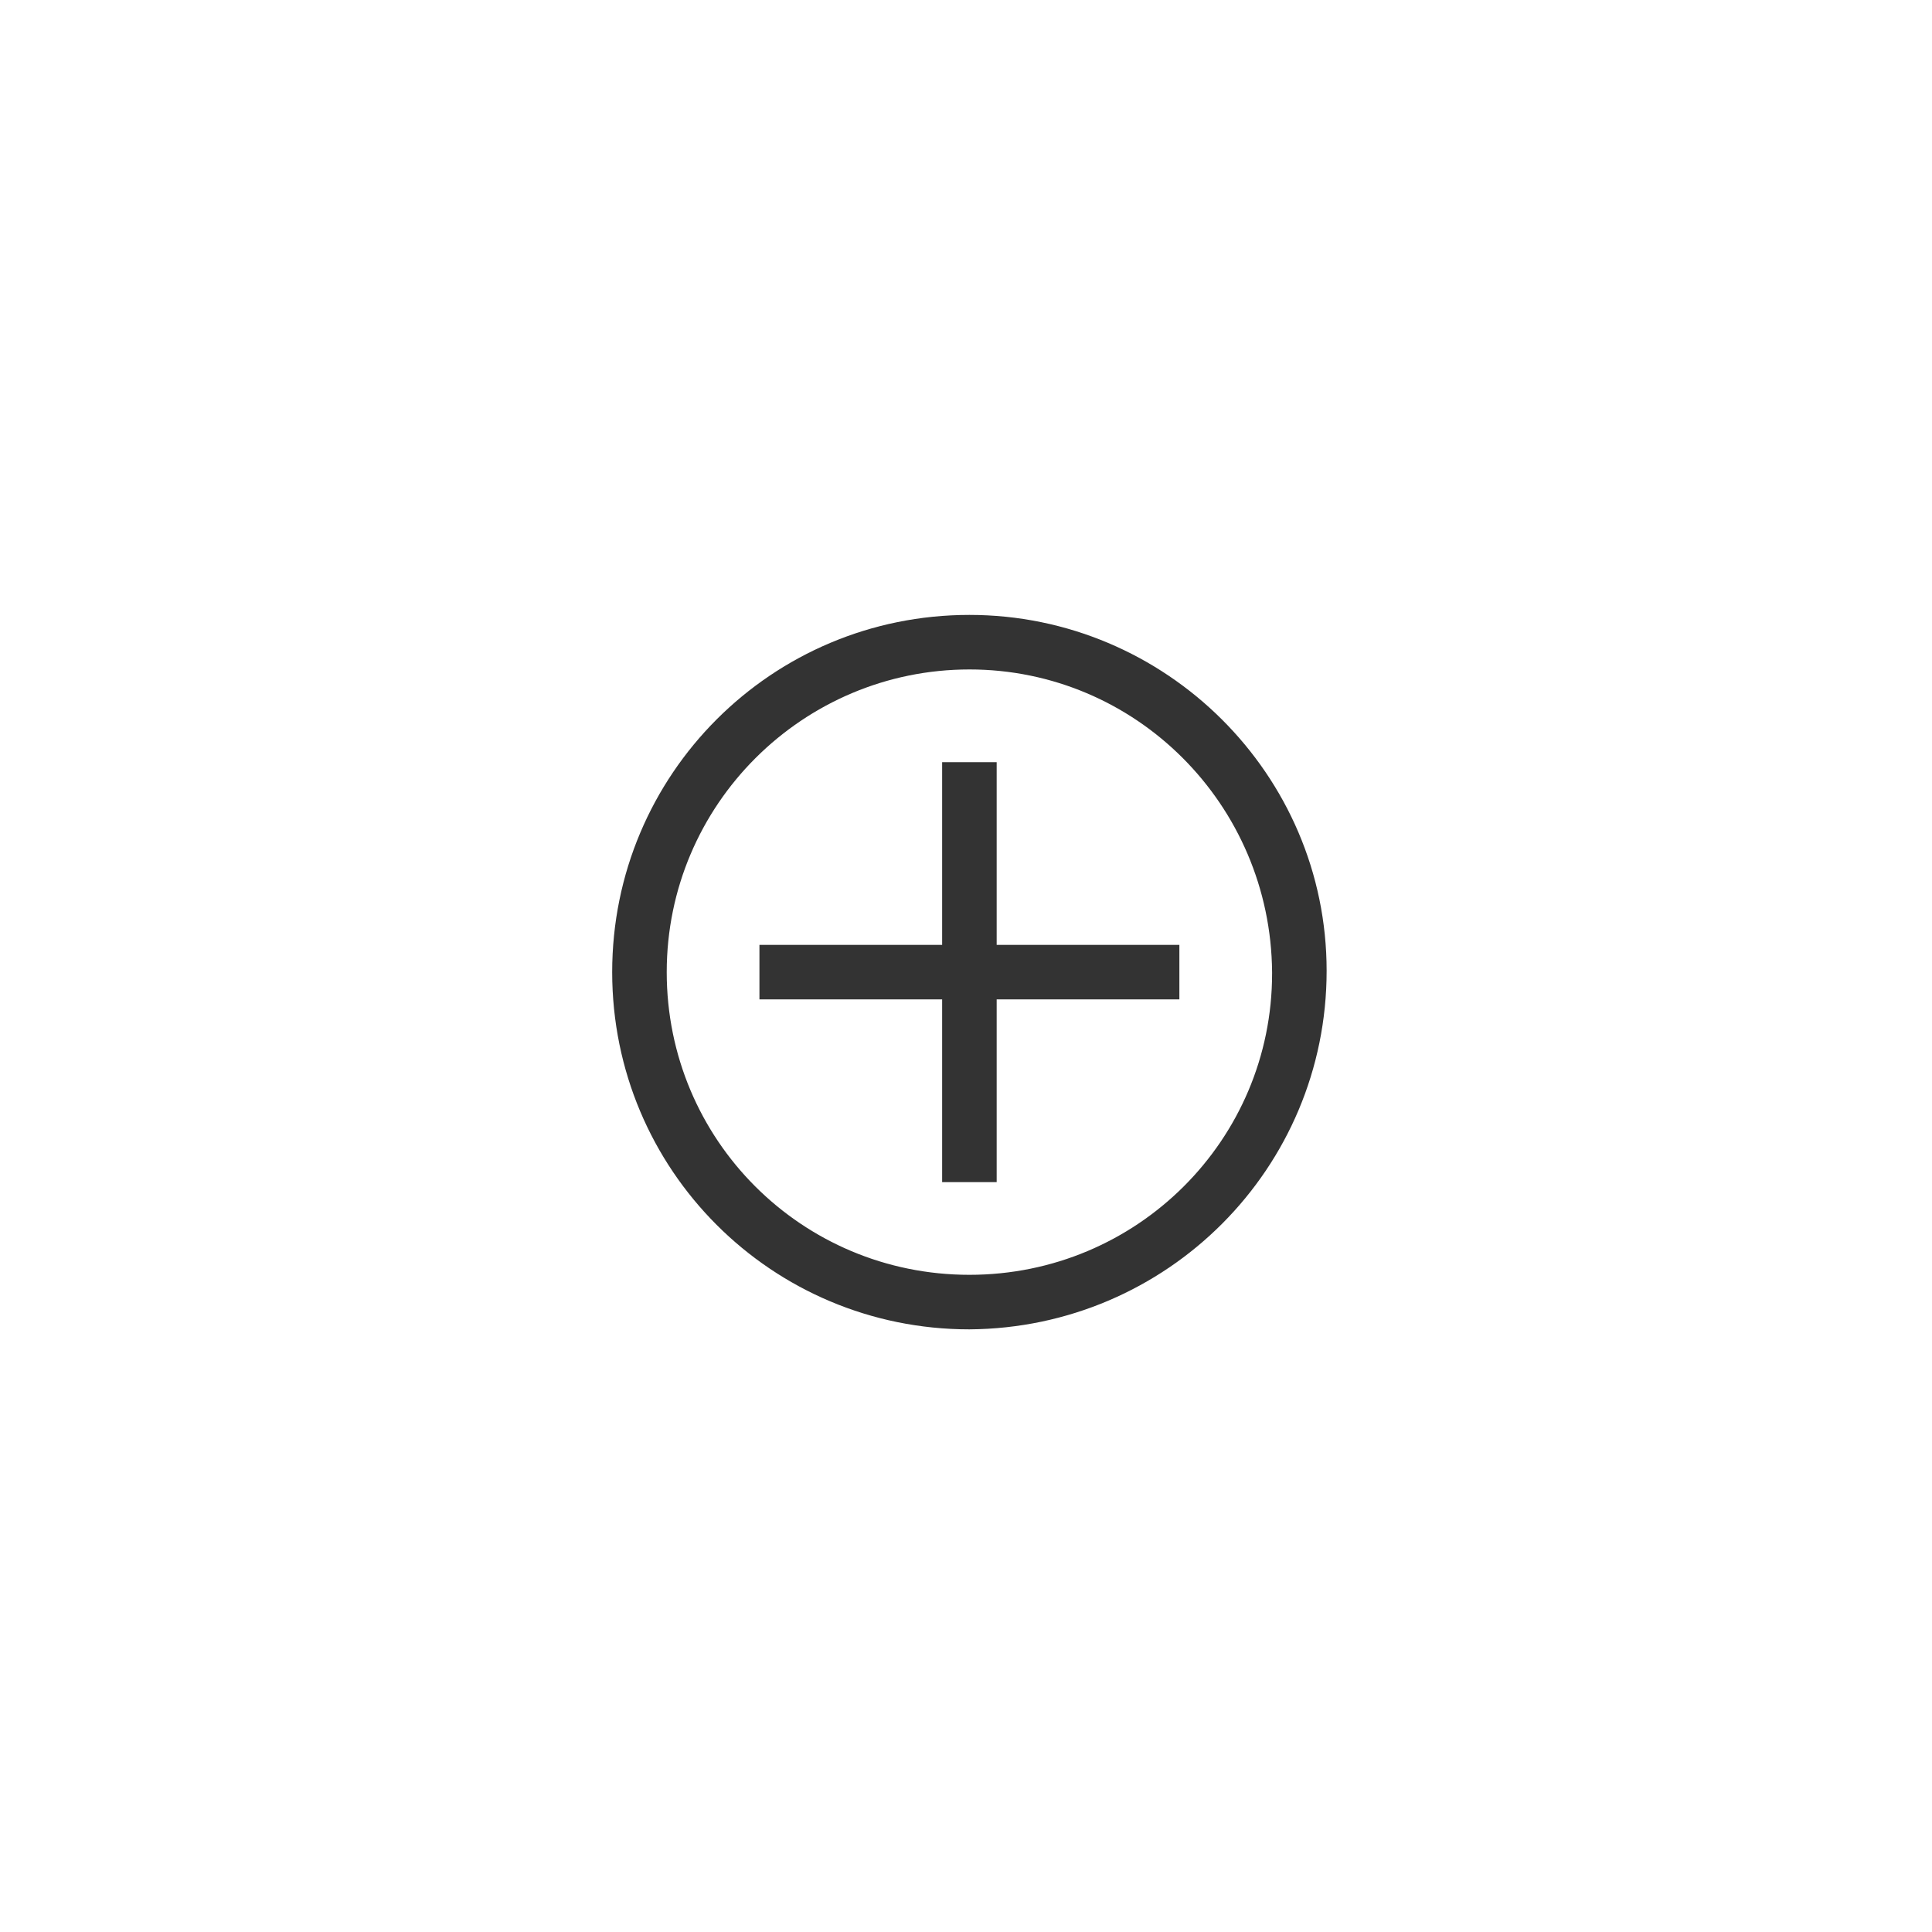 <svg version="1.1" id="图层_1" xmlns="http://www.w3.org/2000/svg" x="0" y="0" viewBox="0 0 141.7 141.7" style="enable-background:new 0 0 141.7 141.7" xml:space="preserve"><style>.st0{fill:#333}</style><path class="st0" d="M71.1 97.5c-14.5 0-26.2-11.7-26.2-26.2s11.7-26.2 26.2-26.2c14.4 0 26.2 11.7 26.2 26.1 0 14.5-11.7 26.2-26.2 26.3zm0-48.4c-12.2 0-22.2 9.9-22.2 22.2s9.9 22.2 22.2 22.2 22.2-9.9 22.2-22.1v-.1c-.1-12.3-10-22.2-22.2-22.2z"/><path class="st0" d="M86.5 69.3H73.1V55.9h-4v13.4H55.7v4h13.4v13.4h4V73.3h13.4z"/></svg>